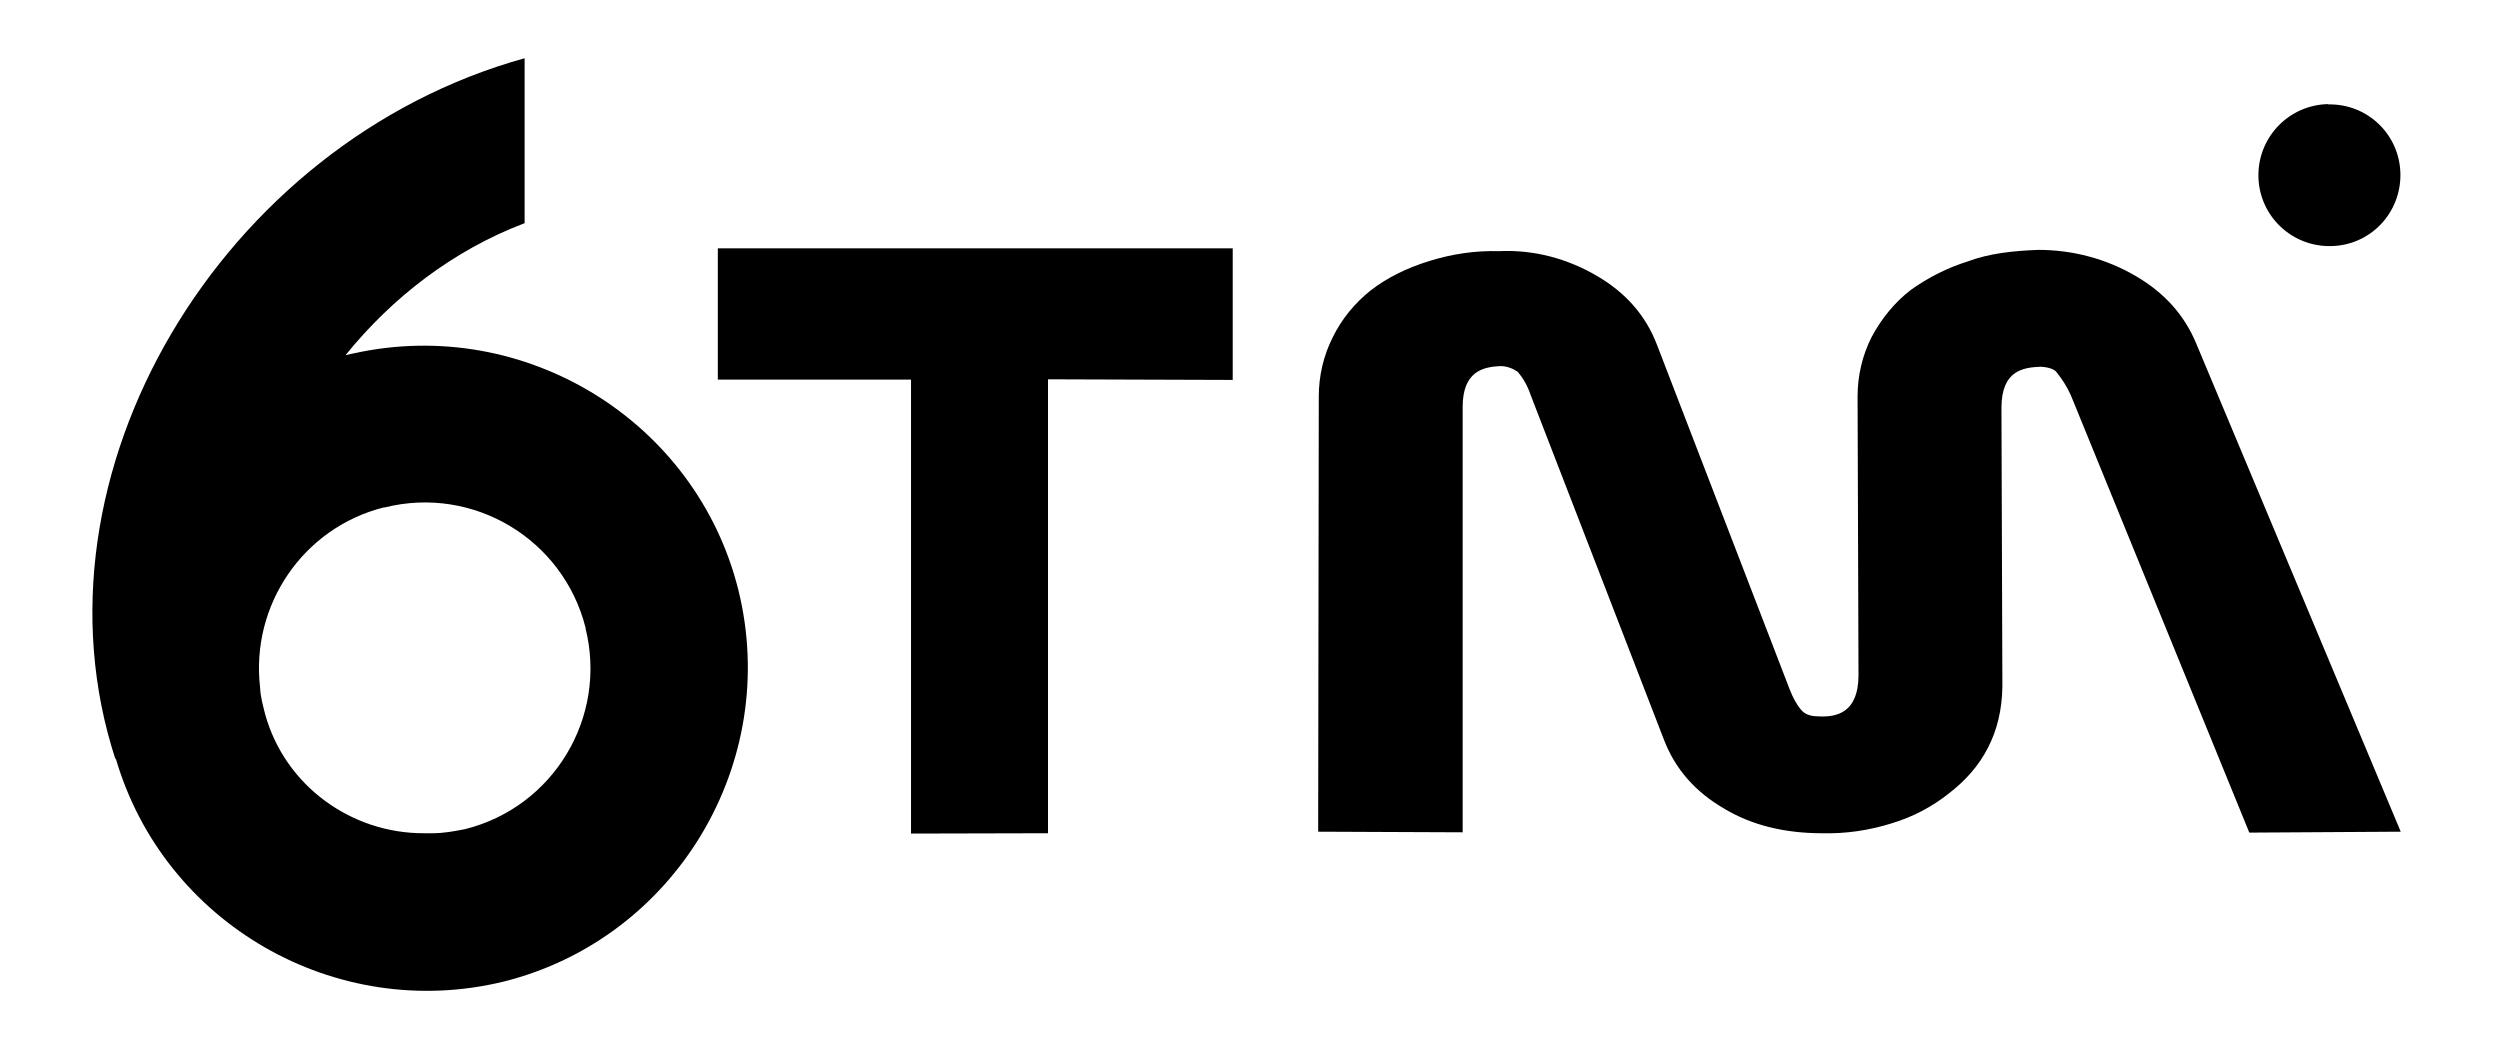 <?xml version="1.0" encoding="UTF-8"?><svg width="105" height="44" viewBox="0 0 105 44" fill="none" xmlns="http://www.w3.org/2000/svg">
<path d="M22.034 2.446V9.373C19.039 10.508 16.466 12.5 14.514 14.915L14.883 14.836C22.048 13.266 29.225 17.672 31.006 24.758C32.814 32.028 28.368 39.417 21.164 41.224C14.105 42.953 6.874 38.797 4.855 31.83V31.909C0.924 19.902 9.328 5.969 22.034 2.446ZM30.162 10.429H51.774V15.957L44.016 15.931V34.996L38.263 35.01V15.944H30.149V10.429H30.162ZM85.618 10.495C87.043 10.495 88.454 10.864 89.695 11.59C90.922 12.302 91.753 13.252 92.241 14.427L100.831 34.931L94.471 34.97L86.977 16.604C86.818 16.247 86.607 15.918 86.37 15.627C86.317 15.548 86.132 15.429 85.723 15.403C84.945 15.429 84.074 15.575 84.061 17.105L84.1 28.835C84.087 29.811 83.876 30.669 83.493 31.408C83.111 32.16 82.543 32.793 81.857 33.321C81.145 33.888 80.34 34.31 79.469 34.574C78.506 34.878 77.516 35.023 76.513 34.996C74.983 34.996 73.584 34.667 72.423 33.967C71.196 33.255 70.365 32.305 69.89 31.078L64.282 16.577C64.164 16.221 63.979 15.891 63.742 15.614C63.53 15.469 63.28 15.377 63.029 15.377C62.251 15.403 61.432 15.627 61.432 17.092V34.957L55.363 34.931L55.389 16.657C55.389 15.786 55.587 14.928 55.983 14.15C56.353 13.398 56.894 12.738 57.553 12.21C58.239 11.669 59.11 11.247 60.008 10.97C60.971 10.666 61.96 10.521 62.963 10.548C64.441 10.482 65.826 10.864 67.053 11.577C68.28 12.289 69.112 13.239 69.587 14.466L75.141 28.888C75.313 29.349 75.511 29.666 75.682 29.851C75.854 30.035 76.118 30.088 76.395 30.088C77.16 30.128 78.044 29.917 78.057 28.386L78.018 16.657C78.018 15.786 78.216 14.928 78.611 14.15C79.02 13.384 79.575 12.698 80.261 12.171C80.986 11.656 81.791 11.247 82.636 10.983C83.546 10.64 84.562 10.534 85.618 10.495ZM24.594 26.367C23.657 22.647 19.884 20.377 16.15 21.314C16.15 21.314 16.123 21.314 16.11 21.314C12.732 22.172 10.516 25.418 10.925 28.888C10.938 29.257 11.044 29.627 11.136 29.996C11.967 33.004 14.764 35.01 17.812 34.996H18.169C18.63 34.996 19.052 34.917 19.527 34.825C23.248 33.901 25.518 30.128 24.594 26.394C24.594 26.394 24.594 26.367 24.594 26.354V26.367ZM97.783 4.386C99.432 4.346 100.791 5.652 100.817 7.302C100.844 8.951 99.551 10.31 97.901 10.336C97.862 10.336 97.822 10.336 97.769 10.336C96.12 10.297 94.814 8.938 94.854 7.289C94.893 5.692 96.173 4.412 97.769 4.373L97.783 4.386Z" fill="black"/>
</svg>
